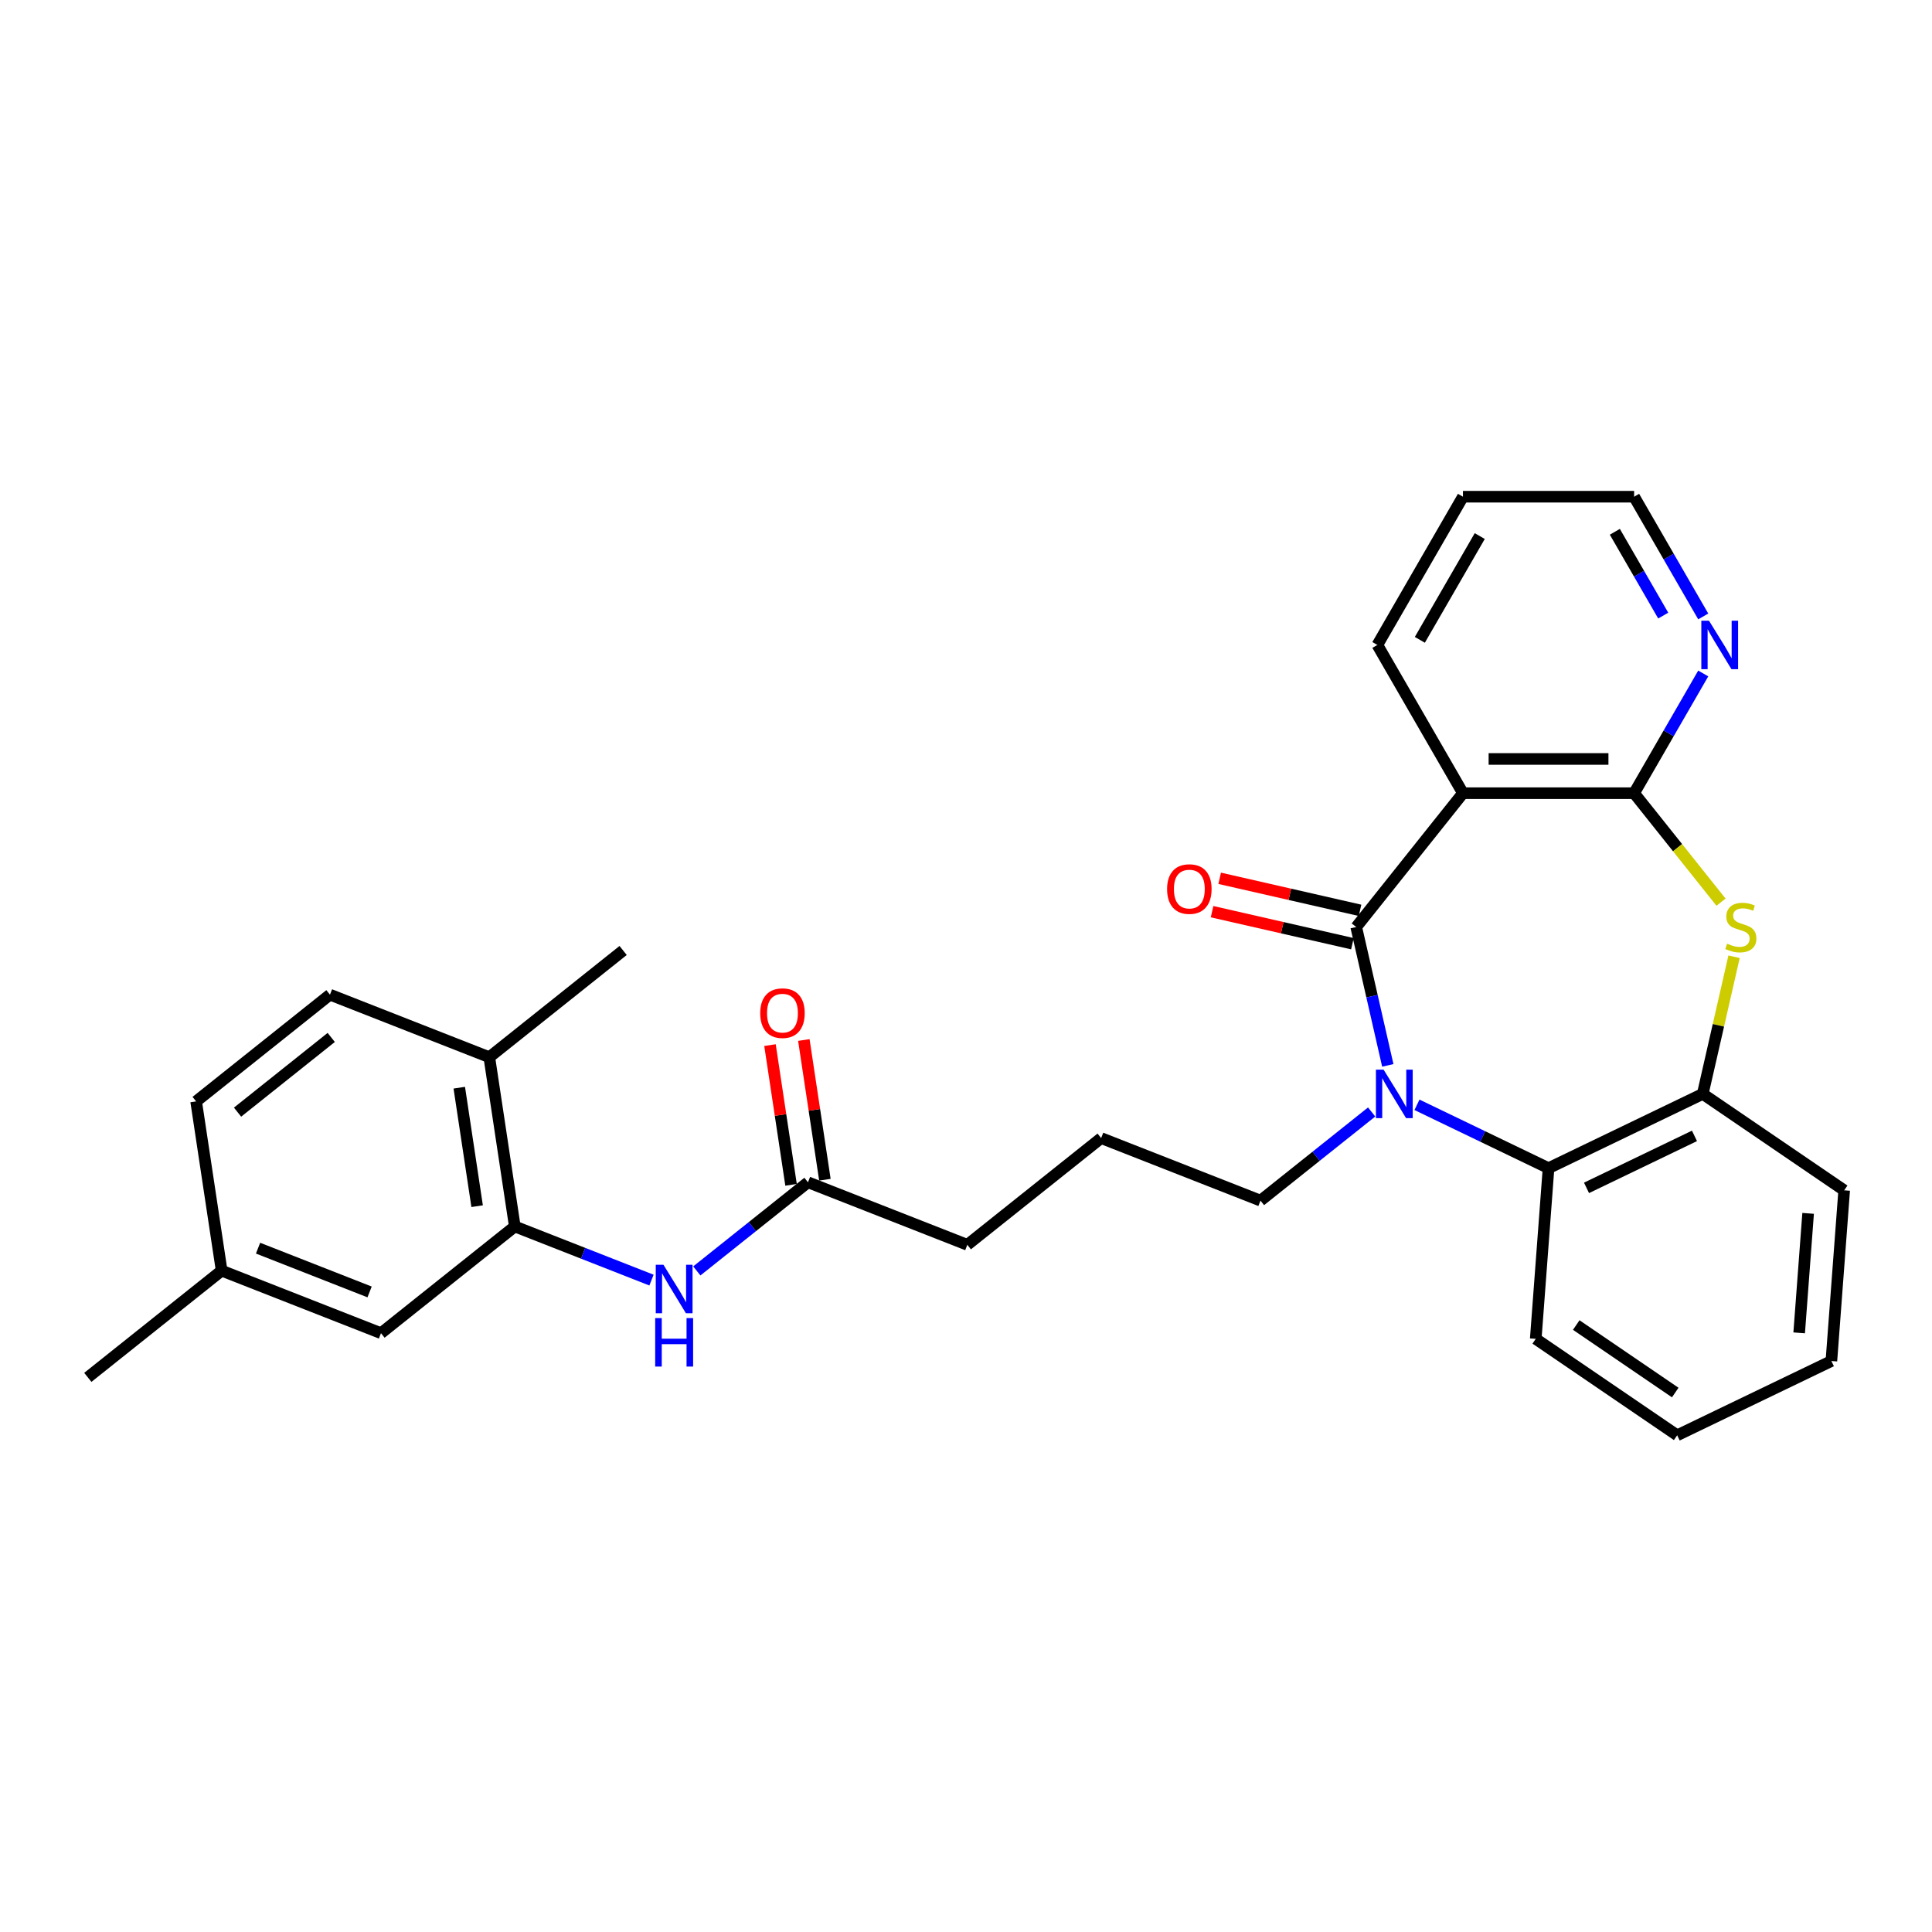 <?xml version='1.0' encoding='iso-8859-1'?>
<svg version='1.1' baseProfile='full'
              xmlns='http://www.w3.org/2000/svg'
                      xmlns:rdkit='http://www.rdkit.org/xml'
                      xmlns:xlink='http://www.w3.org/1999/xlink'
                  xml:space='preserve'
width='1000px' height='1000px' viewBox='0 0 1000 1000'>
<!-- END OF HEADER -->
<rect style='opacity:1.0;fill:#FFFFFF;stroke:none' width='1000' height='1000' x='0' y='0'> </rect>
<path class='bond-0' d='M 701.979,479.824 L 710.152,515.632' style='fill:none;fill-rule:evenodd;stroke:#000000;stroke-width:6px;stroke-linecap:butt;stroke-linejoin:miter;stroke-opacity:1' />
<path class='bond-0' d='M 710.152,515.632 L 718.325,551.44' style='fill:none;fill-rule:evenodd;stroke:#0000FF;stroke-width:6px;stroke-linecap:butt;stroke-linejoin:miter;stroke-opacity:1' />
<path class='bond-1' d='M 701.979,479.824 L 757.219,410.555' style='fill:none;fill-rule:evenodd;stroke:#000000;stroke-width:6px;stroke-linecap:butt;stroke-linejoin:miter;stroke-opacity:1' />
<path class='bond-10' d='M 703.95,471.186 L 667.628,462.896' style='fill:none;fill-rule:evenodd;stroke:#000000;stroke-width:6px;stroke-linecap:butt;stroke-linejoin:miter;stroke-opacity:1' />
<path class='bond-10' d='M 667.628,462.896 L 631.306,454.606' style='fill:none;fill-rule:evenodd;stroke:#FF0000;stroke-width:6px;stroke-linecap:butt;stroke-linejoin:miter;stroke-opacity:1' />
<path class='bond-10' d='M 700.007,488.462 L 663.685,480.171' style='fill:none;fill-rule:evenodd;stroke:#000000;stroke-width:6px;stroke-linecap:butt;stroke-linejoin:miter;stroke-opacity:1' />
<path class='bond-10' d='M 663.685,480.171 L 627.363,471.881' style='fill:none;fill-rule:evenodd;stroke:#FF0000;stroke-width:6px;stroke-linecap:butt;stroke-linejoin:miter;stroke-opacity:1' />
<path class='bond-4' d='M 733.424,571.85 L 767.471,588.246' style='fill:none;fill-rule:evenodd;stroke:#0000FF;stroke-width:6px;stroke-linecap:butt;stroke-linejoin:miter;stroke-opacity:1' />
<path class='bond-4' d='M 767.471,588.246 L 801.518,604.642' style='fill:none;fill-rule:evenodd;stroke:#000000;stroke-width:6px;stroke-linecap:butt;stroke-linejoin:miter;stroke-opacity:1' />
<path class='bond-15' d='M 709.963,575.555 L 681.194,598.498' style='fill:none;fill-rule:evenodd;stroke:#0000FF;stroke-width:6px;stroke-linecap:butt;stroke-linejoin:miter;stroke-opacity:1' />
<path class='bond-15' d='M 681.194,598.498 L 652.425,621.441' style='fill:none;fill-rule:evenodd;stroke:#000000;stroke-width:6px;stroke-linecap:butt;stroke-linejoin:miter;stroke-opacity:1' />
<path class='bond-2' d='M 757.219,410.555 L 845.817,410.555' style='fill:none;fill-rule:evenodd;stroke:#000000;stroke-width:6px;stroke-linecap:butt;stroke-linejoin:miter;stroke-opacity:1' />
<path class='bond-2' d='M 770.509,392.835 L 832.527,392.835' style='fill:none;fill-rule:evenodd;stroke:#000000;stroke-width:6px;stroke-linecap:butt;stroke-linejoin:miter;stroke-opacity:1' />
<path class='bond-17' d='M 757.219,410.555 L 712.92,333.827' style='fill:none;fill-rule:evenodd;stroke:#000000;stroke-width:6px;stroke-linecap:butt;stroke-linejoin:miter;stroke-opacity:1' />
<path class='bond-3' d='M 845.817,410.555 L 868.307,438.757' style='fill:none;fill-rule:evenodd;stroke:#000000;stroke-width:6px;stroke-linecap:butt;stroke-linejoin:miter;stroke-opacity:1' />
<path class='bond-3' d='M 868.307,438.757 L 890.797,466.959' style='fill:none;fill-rule:evenodd;stroke:#CCCC00;stroke-width:6px;stroke-linecap:butt;stroke-linejoin:miter;stroke-opacity:1' />
<path class='bond-8' d='M 845.817,410.555 L 863.706,379.571' style='fill:none;fill-rule:evenodd;stroke:#000000;stroke-width:6px;stroke-linecap:butt;stroke-linejoin:miter;stroke-opacity:1' />
<path class='bond-8' d='M 863.706,379.571 L 881.594,348.587' style='fill:none;fill-rule:evenodd;stroke:#0000FF;stroke-width:6px;stroke-linecap:butt;stroke-linejoin:miter;stroke-opacity:1' />
<path class='bond-29' d='M 897.543,495.222 L 889.442,530.711' style='fill:none;fill-rule:evenodd;stroke:#CCCC00;stroke-width:6px;stroke-linecap:butt;stroke-linejoin:miter;stroke-opacity:1' />
<path class='bond-29' d='M 889.442,530.711 L 881.342,566.201' style='fill:none;fill-rule:evenodd;stroke:#000000;stroke-width:6px;stroke-linecap:butt;stroke-linejoin:miter;stroke-opacity:1' />
<path class='bond-5' d='M 801.518,604.642 L 881.342,566.201' style='fill:none;fill-rule:evenodd;stroke:#000000;stroke-width:6px;stroke-linecap:butt;stroke-linejoin:miter;stroke-opacity:1' />
<path class='bond-5' d='M 821.18,614.841 L 877.057,587.932' style='fill:none;fill-rule:evenodd;stroke:#000000;stroke-width:6px;stroke-linecap:butt;stroke-linejoin:miter;stroke-opacity:1' />
<path class='bond-19' d='M 801.518,604.642 L 794.897,692.992' style='fill:none;fill-rule:evenodd;stroke:#000000;stroke-width:6px;stroke-linecap:butt;stroke-linejoin:miter;stroke-opacity:1' />
<path class='bond-20' d='M 881.342,566.201 L 954.545,616.11' style='fill:none;fill-rule:evenodd;stroke:#000000;stroke-width:6px;stroke-linecap:butt;stroke-linejoin:miter;stroke-opacity:1' />
<path class='bond-6' d='M 266.466,634.815 L 301.838,648.698' style='fill:none;fill-rule:evenodd;stroke:#000000;stroke-width:6px;stroke-linecap:butt;stroke-linejoin:miter;stroke-opacity:1' />
<path class='bond-6' d='M 301.838,648.698 L 337.209,662.58' style='fill:none;fill-rule:evenodd;stroke:#0000FF;stroke-width:6px;stroke-linecap:butt;stroke-linejoin:miter;stroke-opacity:1' />
<path class='bond-11' d='M 266.466,634.815 L 253.261,547.207' style='fill:none;fill-rule:evenodd;stroke:#000000;stroke-width:6px;stroke-linecap:butt;stroke-linejoin:miter;stroke-opacity:1' />
<path class='bond-11' d='M 246.964,624.315 L 237.72,562.989' style='fill:none;fill-rule:evenodd;stroke:#000000;stroke-width:6px;stroke-linecap:butt;stroke-linejoin:miter;stroke-opacity:1' />
<path class='bond-12' d='M 266.466,634.815 L 197.197,690.055' style='fill:none;fill-rule:evenodd;stroke:#000000;stroke-width:6px;stroke-linecap:butt;stroke-linejoin:miter;stroke-opacity:1' />
<path class='bond-7' d='M 360.67,657.829 L 389.439,634.886' style='fill:none;fill-rule:evenodd;stroke:#0000FF;stroke-width:6px;stroke-linecap:butt;stroke-linejoin:miter;stroke-opacity:1' />
<path class='bond-7' d='M 389.439,634.886 L 418.209,611.944' style='fill:none;fill-rule:evenodd;stroke:#000000;stroke-width:6px;stroke-linecap:butt;stroke-linejoin:miter;stroke-opacity:1' />
<path class='bond-30' d='M 881.594,319.066 L 863.706,288.082' style='fill:none;fill-rule:evenodd;stroke:#0000FF;stroke-width:6px;stroke-linecap:butt;stroke-linejoin:miter;stroke-opacity:1' />
<path class='bond-30' d='M 863.706,288.082 L 845.817,257.098' style='fill:none;fill-rule:evenodd;stroke:#000000;stroke-width:6px;stroke-linecap:butt;stroke-linejoin:miter;stroke-opacity:1' />
<path class='bond-30' d='M 860.882,318.631 L 848.36,296.942' style='fill:none;fill-rule:evenodd;stroke:#0000FF;stroke-width:6px;stroke-linecap:butt;stroke-linejoin:miter;stroke-opacity:1' />
<path class='bond-30' d='M 848.36,296.942 L 835.838,275.253' style='fill:none;fill-rule:evenodd;stroke:#000000;stroke-width:6px;stroke-linecap:butt;stroke-linejoin:miter;stroke-opacity:1' />
<path class='bond-9' d='M 418.209,611.944 L 500.682,644.312' style='fill:none;fill-rule:evenodd;stroke:#000000;stroke-width:6px;stroke-linecap:butt;stroke-linejoin:miter;stroke-opacity:1' />
<path class='bond-13' d='M 426.969,610.623 L 421.519,574.465' style='fill:none;fill-rule:evenodd;stroke:#000000;stroke-width:6px;stroke-linecap:butt;stroke-linejoin:miter;stroke-opacity:1' />
<path class='bond-13' d='M 421.519,574.465 L 416.069,538.307' style='fill:none;fill-rule:evenodd;stroke:#FF0000;stroke-width:6px;stroke-linecap:butt;stroke-linejoin:miter;stroke-opacity:1' />
<path class='bond-13' d='M 409.448,613.264 L 403.998,577.106' style='fill:none;fill-rule:evenodd;stroke:#000000;stroke-width:6px;stroke-linecap:butt;stroke-linejoin:miter;stroke-opacity:1' />
<path class='bond-13' d='M 403.998,577.106 L 398.548,540.948' style='fill:none;fill-rule:evenodd;stroke:#FF0000;stroke-width:6px;stroke-linecap:butt;stroke-linejoin:miter;stroke-opacity:1' />
<path class='bond-14' d='M 253.261,547.207 L 170.787,514.838' style='fill:none;fill-rule:evenodd;stroke:#000000;stroke-width:6px;stroke-linecap:butt;stroke-linejoin:miter;stroke-opacity:1' />
<path class='bond-24' d='M 253.261,547.207 L 322.53,491.967' style='fill:none;fill-rule:evenodd;stroke:#000000;stroke-width:6px;stroke-linecap:butt;stroke-linejoin:miter;stroke-opacity:1' />
<path class='bond-16' d='M 197.197,690.055 L 114.723,657.687' style='fill:none;fill-rule:evenodd;stroke:#000000;stroke-width:6px;stroke-linecap:butt;stroke-linejoin:miter;stroke-opacity:1' />
<path class='bond-16' d='M 191.3,668.705 L 133.568,646.047' style='fill:none;fill-rule:evenodd;stroke:#000000;stroke-width:6px;stroke-linecap:butt;stroke-linejoin:miter;stroke-opacity:1' />
<path class='bond-32' d='M 170.787,514.838 L 101.519,570.078' style='fill:none;fill-rule:evenodd;stroke:#000000;stroke-width:6px;stroke-linecap:butt;stroke-linejoin:miter;stroke-opacity:1' />
<path class='bond-32' d='M 171.445,536.978 L 122.957,575.646' style='fill:none;fill-rule:evenodd;stroke:#000000;stroke-width:6px;stroke-linecap:butt;stroke-linejoin:miter;stroke-opacity:1' />
<path class='bond-21' d='M 652.425,621.441 L 569.951,589.072' style='fill:none;fill-rule:evenodd;stroke:#000000;stroke-width:6px;stroke-linecap:butt;stroke-linejoin:miter;stroke-opacity:1' />
<path class='bond-18' d='M 114.723,657.687 L 101.519,570.078' style='fill:none;fill-rule:evenodd;stroke:#000000;stroke-width:6px;stroke-linecap:butt;stroke-linejoin:miter;stroke-opacity:1' />
<path class='bond-25' d='M 114.723,657.687 L 45.455,712.927' style='fill:none;fill-rule:evenodd;stroke:#000000;stroke-width:6px;stroke-linecap:butt;stroke-linejoin:miter;stroke-opacity:1' />
<path class='bond-26' d='M 712.92,333.827 L 757.219,257.098' style='fill:none;fill-rule:evenodd;stroke:#000000;stroke-width:6px;stroke-linecap:butt;stroke-linejoin:miter;stroke-opacity:1' />
<path class='bond-26' d='M 734.91,331.177 L 765.92,277.467' style='fill:none;fill-rule:evenodd;stroke:#000000;stroke-width:6px;stroke-linecap:butt;stroke-linejoin:miter;stroke-opacity:1' />
<path class='bond-27' d='M 794.897,692.992 L 868.1,742.902' style='fill:none;fill-rule:evenodd;stroke:#000000;stroke-width:6px;stroke-linecap:butt;stroke-linejoin:miter;stroke-opacity:1' />
<path class='bond-27' d='M 815.859,685.838 L 867.102,720.775' style='fill:none;fill-rule:evenodd;stroke:#000000;stroke-width:6px;stroke-linecap:butt;stroke-linejoin:miter;stroke-opacity:1' />
<path class='bond-31' d='M 954.545,616.11 L 947.925,704.46' style='fill:none;fill-rule:evenodd;stroke:#000000;stroke-width:6px;stroke-linecap:butt;stroke-linejoin:miter;stroke-opacity:1' />
<path class='bond-31' d='M 935.882,628.038 L 931.248,689.884' style='fill:none;fill-rule:evenodd;stroke:#000000;stroke-width:6px;stroke-linecap:butt;stroke-linejoin:miter;stroke-opacity:1' />
<path class='bond-22' d='M 569.951,589.072 L 500.682,644.312' style='fill:none;fill-rule:evenodd;stroke:#000000;stroke-width:6px;stroke-linecap:butt;stroke-linejoin:miter;stroke-opacity:1' />
<path class='bond-23' d='M 845.817,257.098 L 757.219,257.098' style='fill:none;fill-rule:evenodd;stroke:#000000;stroke-width:6px;stroke-linecap:butt;stroke-linejoin:miter;stroke-opacity:1' />
<path class='bond-28' d='M 868.1,742.902 L 947.925,704.46' style='fill:none;fill-rule:evenodd;stroke:#000000;stroke-width:6px;stroke-linecap:butt;stroke-linejoin:miter;stroke-opacity:1' />
<path  class='atom-1' d='M 716.148 553.655
L 724.369 566.945
Q 725.185 568.256, 726.496 570.631
Q 727.807 573.005, 727.878 573.147
L 727.878 553.655
L 731.209 553.655
L 731.209 578.746
L 727.772 578.746
L 718.947 564.216
Q 717.919 562.515, 716.821 560.566
Q 715.758 558.617, 715.439 558.014
L 715.439 578.746
L 712.178 578.746
L 712.178 553.655
L 716.148 553.655
' fill='#0000FF'/>
<path  class='atom-4' d='M 893.969 488.436
Q 894.253 488.542, 895.422 489.038
Q 896.592 489.534, 897.868 489.853
Q 899.179 490.137, 900.455 490.137
Q 902.829 490.137, 904.211 489.003
Q 905.593 487.833, 905.593 485.813
Q 905.593 484.431, 904.885 483.58
Q 904.211 482.73, 903.148 482.269
Q 902.085 481.808, 900.313 481.277
Q 898.08 480.603, 896.734 479.966
Q 895.422 479.328, 894.465 477.981
Q 893.544 476.634, 893.544 474.366
Q 893.544 471.212, 895.67 469.263
Q 897.832 467.314, 902.085 467.314
Q 904.991 467.314, 908.287 468.696
L 907.472 471.425
Q 904.459 470.184, 902.191 470.184
Q 899.746 470.184, 898.399 471.212
Q 897.053 472.204, 897.088 473.941
Q 897.088 475.288, 897.761 476.103
Q 898.47 476.918, 899.462 477.379
Q 900.49 477.839, 902.191 478.371
Q 904.459 479.08, 905.806 479.788
Q 907.153 480.497, 908.11 481.95
Q 909.102 483.368, 909.102 485.813
Q 909.102 489.286, 906.763 491.164
Q 904.459 493.007, 900.596 493.007
Q 898.364 493.007, 896.663 492.511
Q 894.997 492.05, 893.012 491.235
L 893.969 488.436
' fill='#CCCC00'/>
<path  class='atom-8' d='M 343.393 654.638
L 351.615 667.928
Q 352.43 669.239, 353.742 671.614
Q 355.053 673.988, 355.124 674.13
L 355.124 654.638
L 358.455 654.638
L 358.455 679.729
L 355.018 679.729
L 346.193 665.199
Q 345.165 663.498, 344.067 661.549
Q 343.004 659.6, 342.685 658.997
L 342.685 679.729
L 339.424 679.729
L 339.424 654.638
L 343.393 654.638
' fill='#0000FF'/>
<path  class='atom-8' d='M 339.123 682.238
L 342.525 682.238
L 342.525 692.906
L 355.354 692.906
L 355.354 682.238
L 358.756 682.238
L 358.756 707.329
L 355.354 707.329
L 355.354 695.741
L 342.525 695.741
L 342.525 707.329
L 339.123 707.329
L 339.123 682.238
' fill='#0000FF'/>
<path  class='atom-9' d='M 884.57 321.281
L 892.792 334.571
Q 893.607 335.882, 894.918 338.257
Q 896.229 340.631, 896.3 340.773
L 896.3 321.281
L 899.632 321.281
L 899.632 346.372
L 896.194 346.372
L 887.37 331.842
Q 886.342 330.141, 885.243 328.192
Q 884.18 326.243, 883.861 325.64
L 883.861 346.372
L 880.601 346.372
L 880.601 321.281
L 884.57 321.281
' fill='#0000FF'/>
<path  class='atom-11' d='M 604.084 460.18
Q 604.084 454.155, 607.061 450.788
Q 610.038 447.422, 615.602 447.422
Q 621.166 447.422, 624.143 450.788
Q 627.12 454.155, 627.12 460.18
Q 627.12 466.275, 624.107 469.748
Q 621.095 473.186, 615.602 473.186
Q 610.073 473.186, 607.061 469.748
Q 604.084 466.311, 604.084 460.18
M 615.602 470.351
Q 619.429 470.351, 621.485 467.799
Q 623.576 465.212, 623.576 460.18
Q 623.576 455.254, 621.485 452.773
Q 619.429 450.257, 615.602 450.257
Q 611.775 450.257, 609.684 452.738
Q 607.628 455.218, 607.628 460.18
Q 607.628 465.248, 609.684 467.799
Q 611.775 470.351, 615.602 470.351
' fill='#FF0000'/>
<path  class='atom-14' d='M 393.486 524.406
Q 393.486 518.381, 396.463 515.015
Q 399.44 511.648, 405.004 511.648
Q 410.568 511.648, 413.545 515.015
Q 416.521 518.381, 416.521 524.406
Q 416.521 530.502, 413.509 533.975
Q 410.497 537.412, 405.004 537.412
Q 399.475 537.412, 396.463 533.975
Q 393.486 530.537, 393.486 524.406
M 405.004 534.577
Q 408.831 534.577, 410.887 532.025
Q 412.978 529.438, 412.978 524.406
Q 412.978 519.48, 410.887 516.999
Q 408.831 514.483, 405.004 514.483
Q 401.176 514.483, 399.085 516.964
Q 397.03 519.444, 397.03 524.406
Q 397.03 529.474, 399.085 532.025
Q 401.176 534.577, 405.004 534.577
' fill='#FF0000'/>
</svg>
